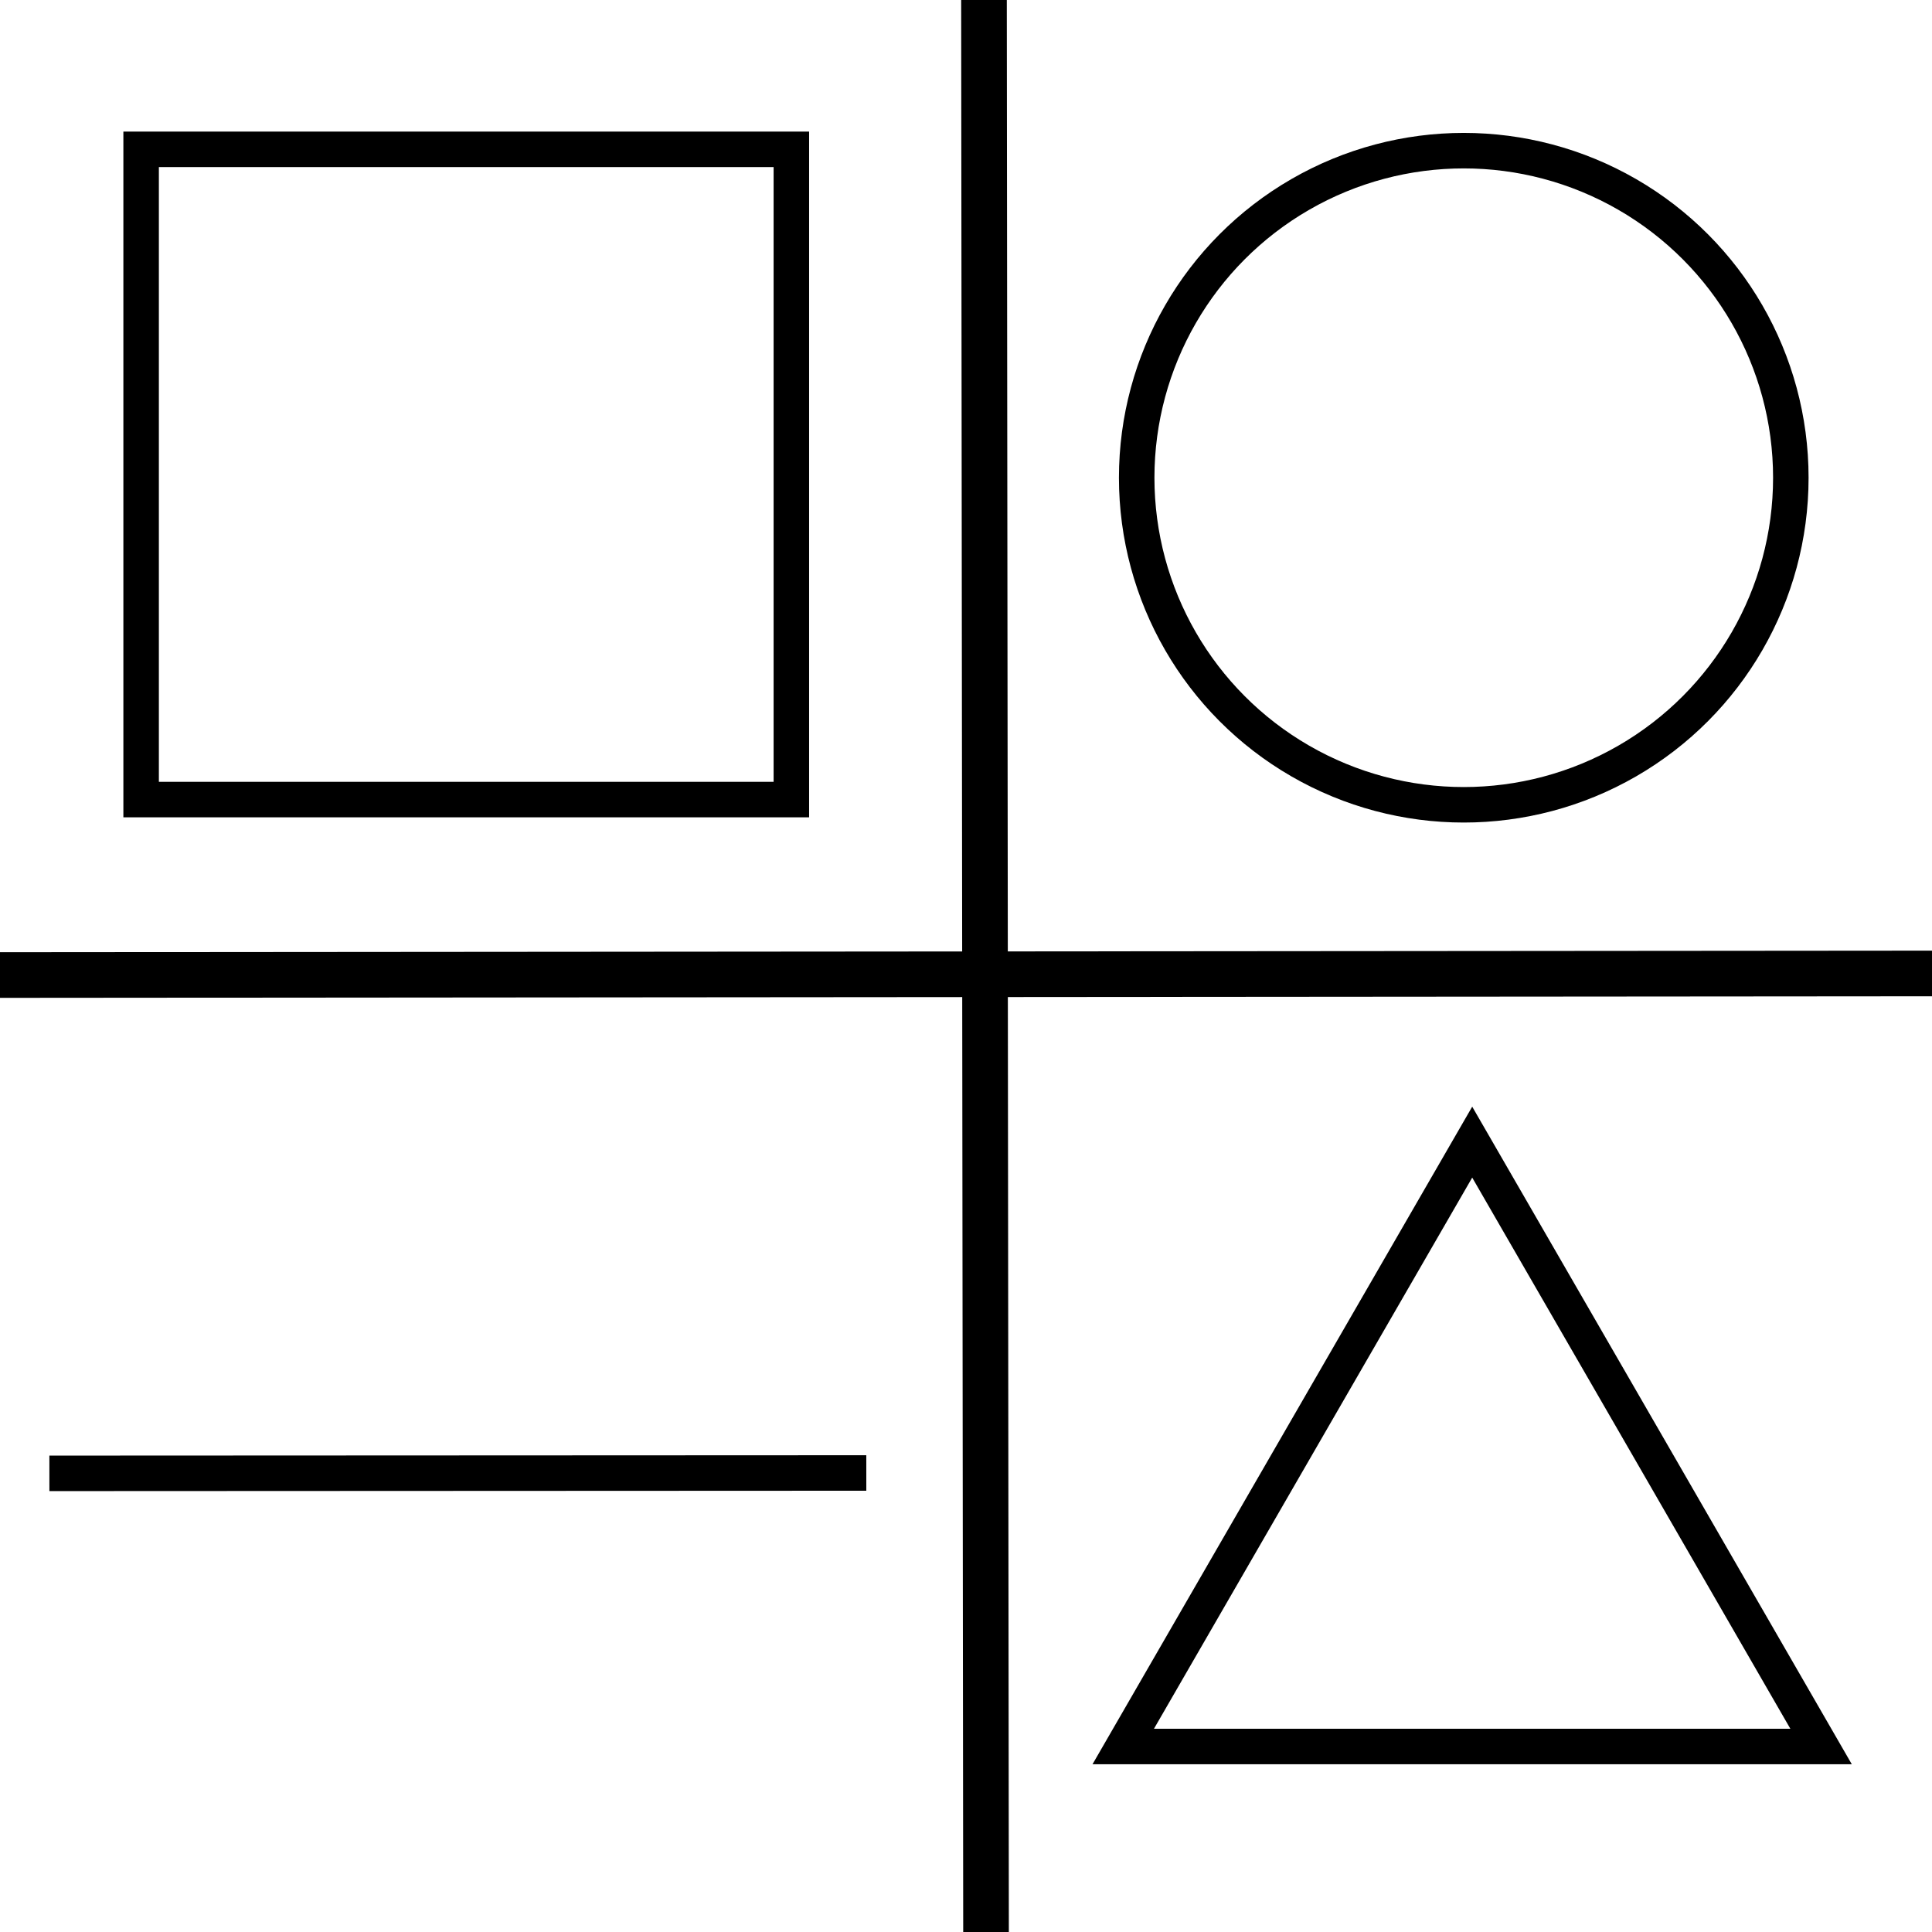 <?xml version="1.0" encoding="UTF-8" standalone="no"?>
<!-- Created with Inkscape (http://www.inkscape.org/) -->

<svg
   width="1.5in"
   height="1.5in"
   viewBox="0 0 38.1 38.1"
   version="1.1"
   id="svg287"
   inkscape:export-filename="icon.png"
   inkscape:export-xdpi="96"
   inkscape:export-ydpi="96"
   inkscape:version="1.2.2 (b0a8486541, 2022-12-01)"
   sodipodi:docname="drawing.svg"
   xmlns:inkscape="http://www.inkscape.org/namespaces/inkscape"
   xmlns:sodipodi="http://sodipodi.sourceforge.net/DTD/sodipodi-0.dtd"
   xmlns="http://www.w3.org/2000/svg"
   xmlns:svg="http://www.w3.org/2000/svg">
  <rect x="0" y="0" width="38.1" height="38.1" fill="#808080" stroke="none"/>
  <sodipodi:namedview
     id="namedview289"
     pagecolor="#ffffff"
     bordercolor="#000000"
     borderopacity="0.25"
     inkscape:showpageshadow="2"
     inkscape:pageopacity="0.0"
     inkscape:pagecheckerboard="0"
     inkscape:deskcolor="#d1d1d1"
     inkscape:document-units="mm"
     showgrid="false"
     inkscape:zoom="2.0632155"
     inkscape:cx="93.058627"
     inkscape:cy="89.181184"
     inkscape:window-width="666"
     inkscape:window-height="723"
     inkscape:window-x="6"
     inkscape:window-y="31"
     inkscape:window-maximized="1"
     inkscape:current-layer="layer1" />
  <defs
     id="defs284" />
  <g
     inkscape:label="Layer 1"
     inkscape:groupmode="layer"
     id="layer1">
    <rect
       style="fill:#ffffff;stroke:#000000;stroke-width:0.7;stroke-linecap:square;stroke-dasharray:none;paint-order:fill markers stroke"
       id="rect2099"
       width="45.41"
       height="44.511"
       x="-3.215"
       y="-3.264" />
    <path
       style="fill:#ffffff;stroke:#000000;stroke-width:0.9;stroke-linecap:square;paint-order:fill markers stroke;stroke-dasharray:none"
       d="M 19.405,0.305 19.445,38.147"
       id="path1751" />
    <path
       style="fill:#ffffff;stroke:#000000;stroke-width:0.9;stroke-linecap:square;paint-order:fill markers stroke;stroke-dasharray:none"
       d="M 38.237,19.197 0.031,19.228"
       id="path1870" />
    <rect
       style="fill:#ffffff;stroke:#000000;stroke-width:0.7;stroke-linecap:square;paint-order:fill markers stroke;stroke-dasharray:none"
       id="rect1924"
       width="12.823"
       height="12.823"
       x="2.783"
       y="2.945" />
    <circle
       style="fill:#ffffff;stroke:#000000;stroke-width:0.7;stroke-linecap:square;stroke-dasharray:none;paint-order:fill markers stroke"
       id="path1978"
       cx="28.866"
       cy="9.421"
       r="6.45" />
    <path
       sodipodi:type="star"
       style="fill:#ffffff;stroke:#000000;stroke-width:0.658;stroke-linecap:square;stroke-dasharray:none;paint-order:fill markers stroke"
       id="path2032"
       inkscape:flatsided="false"
       sodipodi:sides="3"
       sodipodi:cx="28.884825"
       sodipodi:cy="23.860882"
       sodipodi:r1="7.4746623"
       sodipodi:r2="3.7373314"
       sodipodi:arg1="0.52359878"
       sodipodi:arg2="1.5707963"
       inkscape:rounded="0"
       inkscape:randomized="0"
       d="m 35.358,27.598 -6.473,0 -6.473,0 3.237,-5.606 3.237,-5.606 3.237,5.606 z"
       inkscape:transform-center-y="-1.9869623"
       transform="matrix(1.063,0,0,1.063,-1.673,5.105)" />
    <path
       style="fill:#ffffff;stroke:#000000;stroke-width:0.7;stroke-linecap:square;stroke-dasharray:none;paint-order:fill markers stroke"
       d="m 1.324,29.055 15.41,-0.007"
       id="path2097" />
  </g>
</svg>
